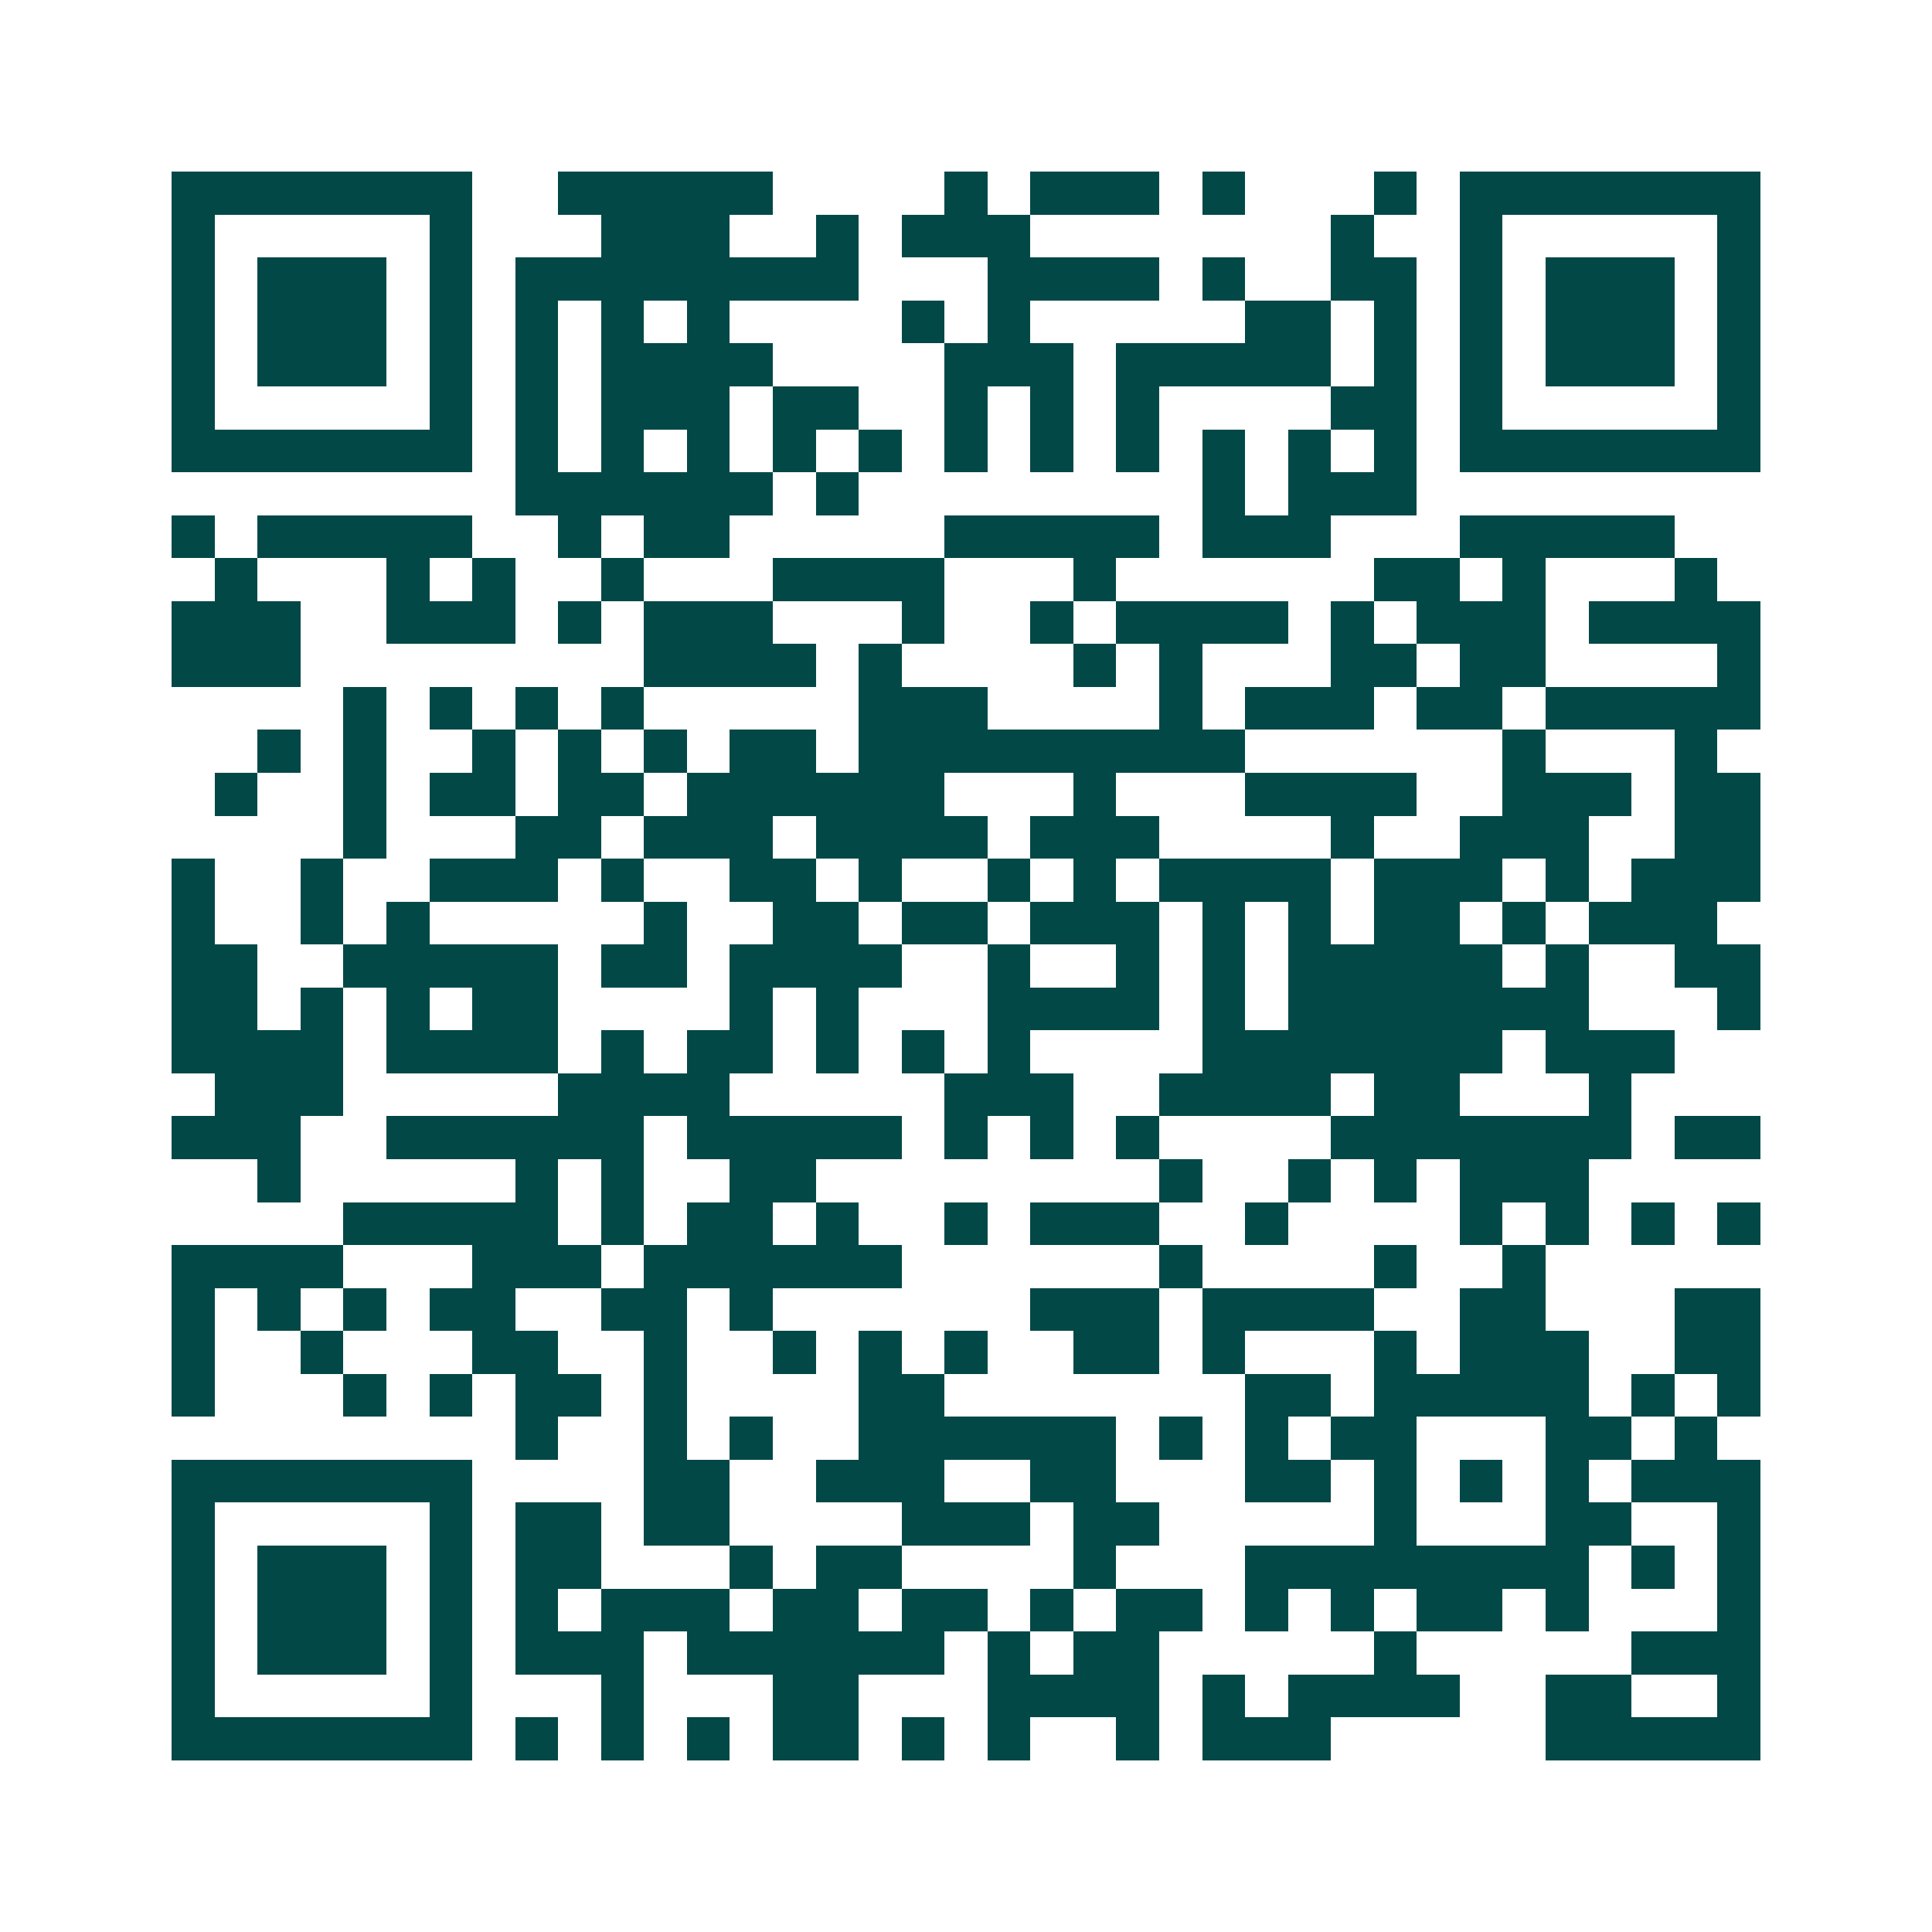 <svg xmlns="http://www.w3.org/2000/svg" width="200" height="200" viewBox="0 0 45 45" shape-rendering="crispEdges"><path fill="#ffffff" d="M0 0h45v45H0z"/><path stroke="#014847" d="M4 4.5h7m2 0h5m4 0h1m1 0h3m1 0h1m3 0h1m1 0h7M4 5.5h1m5 0h1m3 0h3m2 0h1m1 0h3m7 0h1m2 0h1m5 0h1M4 6.5h1m1 0h3m1 0h1m1 0h8m3 0h4m1 0h1m2 0h2m1 0h1m1 0h3m1 0h1M4 7.5h1m1 0h3m1 0h1m1 0h1m1 0h1m1 0h1m4 0h1m1 0h1m5 0h2m1 0h1m1 0h1m1 0h3m1 0h1M4 8.5h1m1 0h3m1 0h1m1 0h1m1 0h4m4 0h3m1 0h5m1 0h1m1 0h1m1 0h3m1 0h1M4 9.5h1m5 0h1m1 0h1m1 0h3m1 0h2m2 0h1m1 0h1m1 0h1m4 0h2m1 0h1m5 0h1M4 10.5h7m1 0h1m1 0h1m1 0h1m1 0h1m1 0h1m1 0h1m1 0h1m1 0h1m1 0h1m1 0h1m1 0h1m1 0h7M12 11.5h6m1 0h1m8 0h1m1 0h3M4 12.5h1m1 0h5m2 0h1m1 0h2m5 0h5m1 0h3m3 0h5M5 13.5h1m3 0h1m1 0h1m2 0h1m3 0h4m3 0h1m6 0h2m1 0h1m3 0h1M4 14.5h3m2 0h3m1 0h1m1 0h3m3 0h1m2 0h1m1 0h4m1 0h1m1 0h3m1 0h4M4 15.5h3m8 0h4m1 0h1m4 0h1m1 0h1m3 0h2m1 0h2m4 0h1M8 16.5h1m1 0h1m1 0h1m1 0h1m5 0h3m4 0h1m1 0h3m1 0h2m1 0h5M6 17.5h1m1 0h1m2 0h1m1 0h1m1 0h1m1 0h2m1 0h9m6 0h1m3 0h1M5 18.5h1m2 0h1m1 0h2m1 0h2m1 0h6m3 0h1m3 0h4m2 0h3m1 0h2M8 19.5h1m3 0h2m1 0h3m1 0h4m1 0h3m4 0h1m2 0h3m2 0h2M4 20.5h1m2 0h1m2 0h3m1 0h1m2 0h2m1 0h1m2 0h1m1 0h1m1 0h4m1 0h3m1 0h1m1 0h3M4 21.5h1m2 0h1m1 0h1m5 0h1m2 0h2m1 0h2m1 0h3m1 0h1m1 0h1m1 0h2m1 0h1m1 0h3M4 22.5h2m2 0h5m1 0h2m1 0h4m2 0h1m2 0h1m1 0h1m1 0h5m1 0h1m2 0h2M4 23.5h2m1 0h1m1 0h1m1 0h2m4 0h1m1 0h1m3 0h4m1 0h1m1 0h7m3 0h1M4 24.5h4m1 0h4m1 0h1m1 0h2m1 0h1m1 0h1m1 0h1m4 0h7m1 0h3M5 25.5h3m5 0h4m5 0h3m2 0h4m1 0h2m3 0h1M4 26.5h3m2 0h6m1 0h5m1 0h1m1 0h1m1 0h1m4 0h7m1 0h2M6 27.5h1m5 0h1m1 0h1m2 0h2m8 0h1m2 0h1m1 0h1m1 0h3M8 28.5h5m1 0h1m1 0h2m1 0h1m2 0h1m1 0h3m2 0h1m4 0h1m1 0h1m1 0h1m1 0h1M4 29.5h4m3 0h3m1 0h6m6 0h1m4 0h1m2 0h1M4 30.5h1m1 0h1m1 0h1m1 0h2m2 0h2m1 0h1m6 0h3m1 0h4m2 0h2m3 0h2M4 31.5h1m2 0h1m3 0h2m2 0h1m2 0h1m1 0h1m1 0h1m2 0h2m1 0h1m3 0h1m1 0h3m2 0h2M4 32.5h1m3 0h1m1 0h1m1 0h2m1 0h1m4 0h2m7 0h2m1 0h5m1 0h1m1 0h1M12 33.5h1m2 0h1m1 0h1m2 0h6m1 0h1m1 0h1m1 0h2m3 0h2m1 0h1M4 34.5h7m4 0h2m2 0h3m2 0h2m3 0h2m1 0h1m1 0h1m1 0h1m1 0h3M4 35.5h1m5 0h1m1 0h2m1 0h2m4 0h3m1 0h2m5 0h1m3 0h2m2 0h1M4 36.5h1m1 0h3m1 0h1m1 0h2m3 0h1m1 0h2m4 0h1m3 0h8m1 0h1m1 0h1M4 37.5h1m1 0h3m1 0h1m1 0h1m1 0h3m1 0h2m1 0h2m1 0h1m1 0h2m1 0h1m1 0h1m1 0h2m1 0h1m3 0h1M4 38.5h1m1 0h3m1 0h1m1 0h3m1 0h6m1 0h1m1 0h2m5 0h1m5 0h3M4 39.5h1m5 0h1m3 0h1m3 0h2m3 0h4m1 0h1m1 0h4m2 0h2m2 0h1M4 40.5h7m1 0h1m1 0h1m1 0h1m1 0h2m1 0h1m1 0h1m2 0h1m1 0h3m5 0h5"/></svg>
